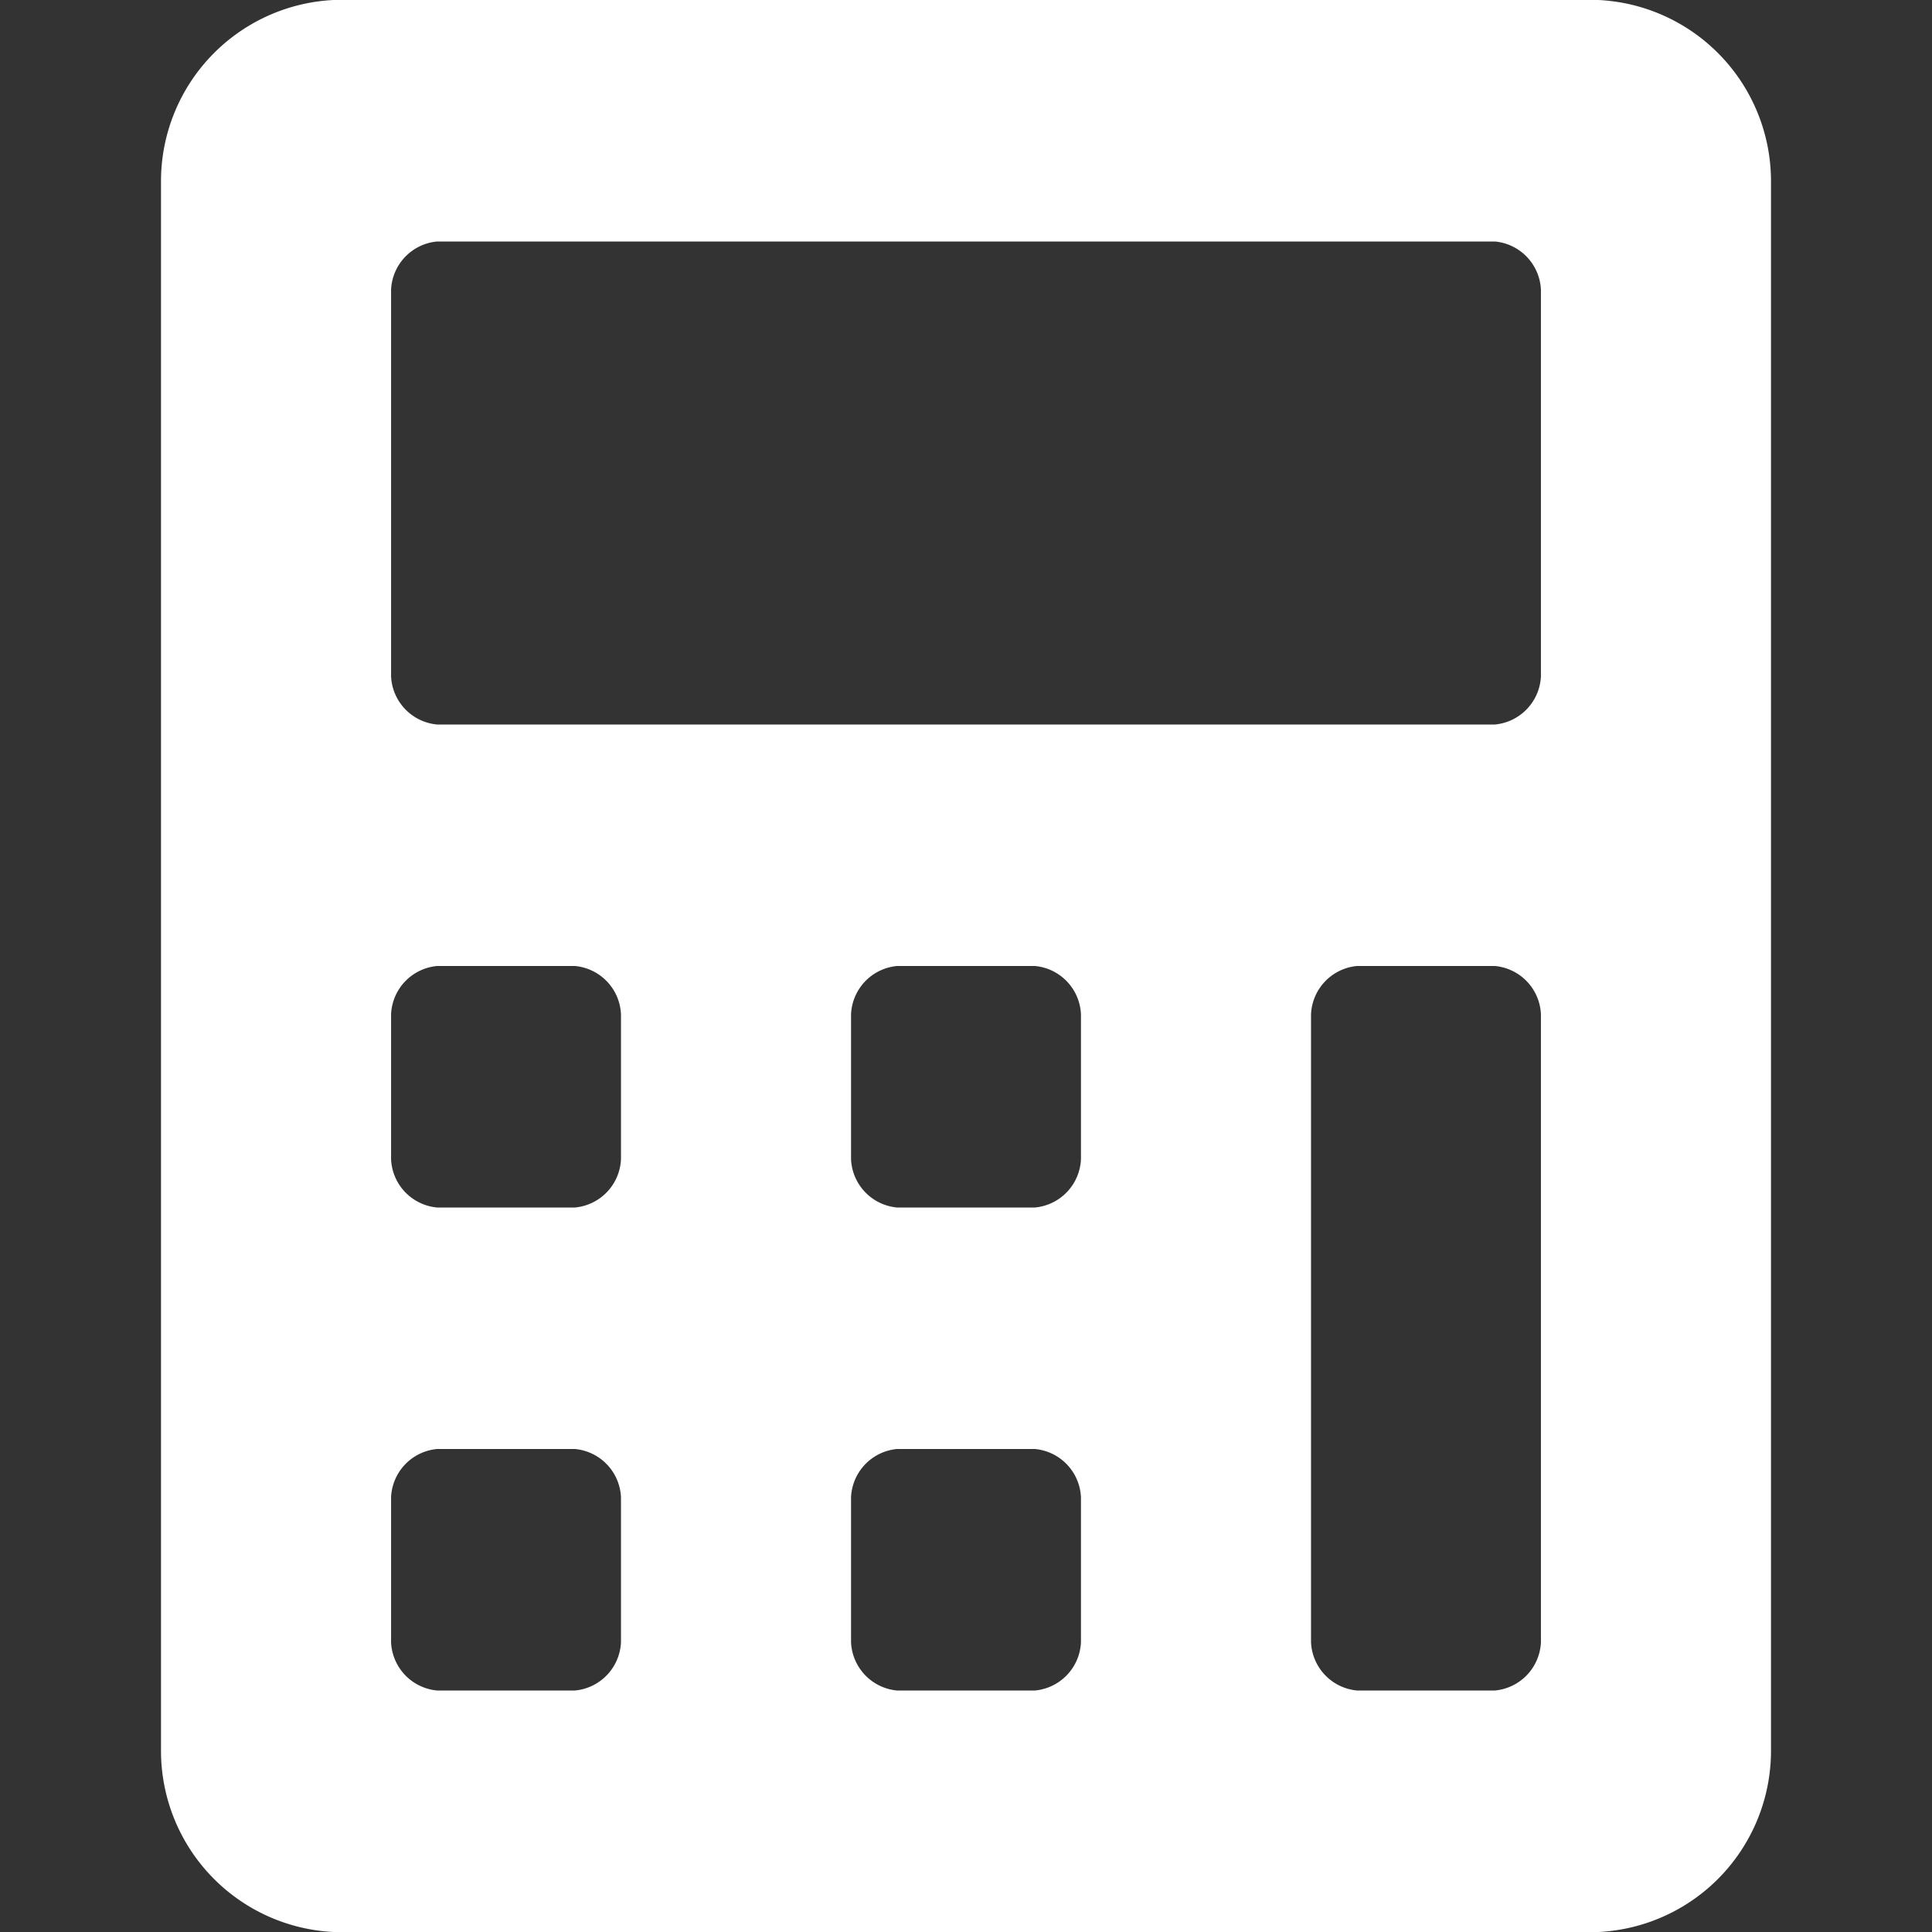 <svg xmlns="http://www.w3.org/2000/svg" width="24" height="24" viewBox="0 0 24 24">
  <rect x="0" y="0" width="24" height="24" fill="#333333" stroke="none"/>
  <g id="icon_quote" transform="translate(-816 -371)">
    <rect id="矩形_148" data-name="矩形 148" width="24" height="24" transform="translate(816 371)" fill="#fff" opacity="0"/>
    <path id="Icon_awesome-calculator" data-name="Icon awesome-calculator" d="M17.857,0H2.143A2.254,2.254,0,0,0,0,2.25v19.5A2.254,2.254,0,0,0,2.143,24H17.857A2.254,2.254,0,0,0,20,21.75V2.25A2.254,2.254,0,0,0,17.857,0ZM5.714,20.4a.63.63,0,0,1-.571.6H3.429a.63.63,0,0,1-.571-.6V18.6a.63.63,0,0,1,.571-.6H5.143a.63.63,0,0,1,.571.6Zm0-6a.63.63,0,0,1-.571.6H3.429a.63.63,0,0,1-.571-.6V12.6a.63.63,0,0,1,.571-.6H5.143a.63.63,0,0,1,.571.6Zm5.714,6a.63.63,0,0,1-.571.6H9.143a.63.63,0,0,1-.571-.6V18.6a.63.63,0,0,1,.571-.6h1.714a.63.63,0,0,1,.571.6Zm0-6a.63.63,0,0,1-.571.6H9.143a.63.63,0,0,1-.571-.6V12.6a.63.63,0,0,1,.571-.6h1.714a.63.63,0,0,1,.571.6Zm5.714,6a.63.63,0,0,1-.571.6H14.857a.63.63,0,0,1-.571-.6V12.6a.63.63,0,0,1,.571-.6h1.714a.63.63,0,0,1,.571.6v7.8Zm0-12a.63.63,0,0,1-.571.6H3.429a.63.63,0,0,1-.571-.6V3.6A.63.63,0,0,1,3.429,3H16.571a.63.63,0,0,1,.571.6Z" transform="translate(818 371)" fill="#fff"/>
  </g>
</svg>
